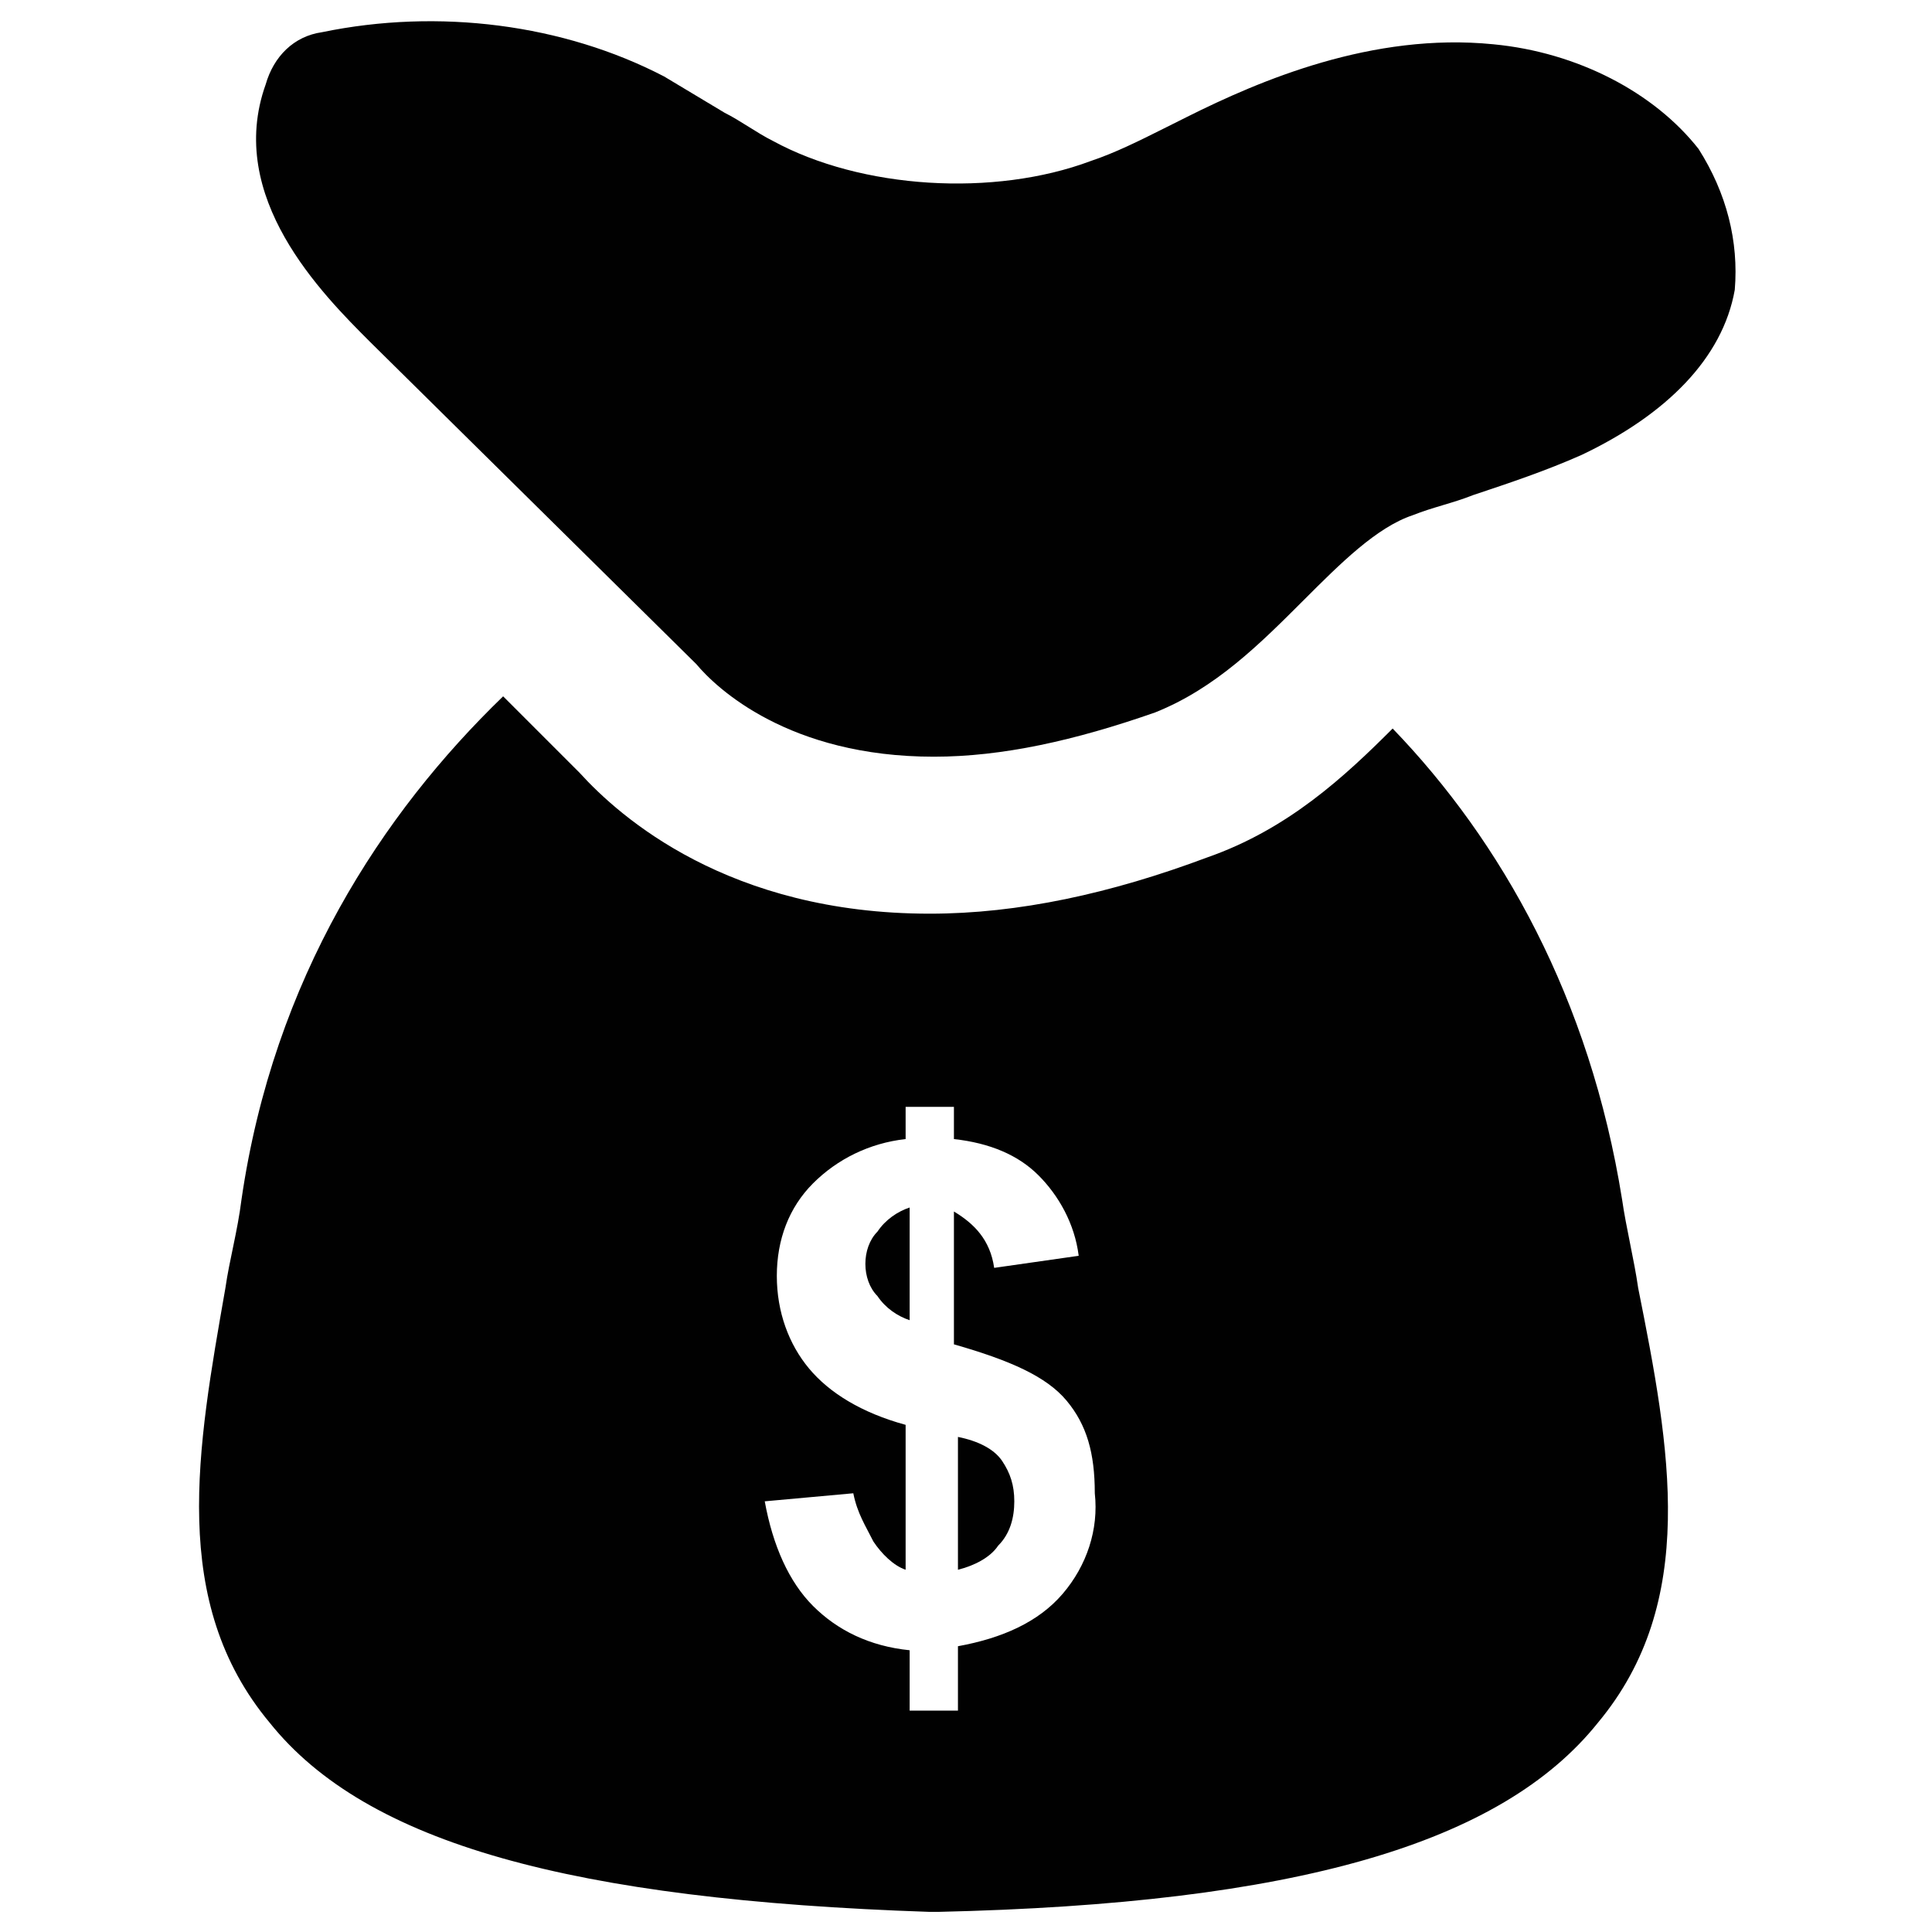 <?xml version="1.0" encoding="utf-8"?>
<!-- Generator: Adobe Illustrator 18.0.0, SVG Export Plug-In . SVG Version: 6.00 Build 0)  -->
<!DOCTYPE svg PUBLIC "-//W3C//DTD SVG 1.1//EN" "http://www.w3.org/Graphics/SVG/1.1/DTD/svg11.dtd">
<svg version="1.1" id="Layer_1" xmlns="http://www.w3.org/2000/svg" xmlns:xlink="http://www.w3.org/1999/xlink" x="0px" y="0px"
	 viewBox="0 0 48 48" enable-background="new 0 0 48 48" xml:space="preserve">
<g>
	<path fill="#010101" d="M42.2,3.7c-1.1-1.4-3-2.4-5.1-2.6c-3-0.3-5.8,0.9-7.6,1.8l-0.6,0.3c-0.6,0.3-1.2,0.6-1.8,0.8
		c-2.4,0.9-5.7,0.7-7.9-0.5C18.8,3.3,18.4,3,18,2.8c-0.5-0.3-1-0.6-1.5-0.9C14,0.6,10.9,0.2,8,0.8C7.3,0.9,6.8,1.4,6.6,2.1
		C5.6,4.9,8,7.3,9.2,8.5l8.1,8c0.5,0.6,2.3,2.3,5.9,2.3h0c1.7,0,3.5-0.4,5.5-1.1c1.5-0.6,2.6-1.7,3.7-2.8c0.9-0.9,1.8-1.8,2.7-2.1
		c0.5-0.2,1-0.3,1.5-0.5c0.9-0.3,1.8-0.6,2.7-1c2.1-1,3.5-2.4,3.8-4.1C43.2,6,42.9,4.8,42.2,3.7z"/>
	<g>
		<path fill="#010101" d="M23.8,35.7V39c0.4-0.1,0.8-0.3,1-0.6c0.3-0.3,0.4-0.7,0.4-1.1c0-0.4-0.1-0.7-0.3-1
			C24.7,36,24.3,35.8,23.8,35.7z"/>
		<path fill="#010101" d="M21.5,31.4c0,0.3,0.1,0.6,0.3,0.8c0.2,0.3,0.5,0.5,0.8,0.6V30c-0.3,0.1-0.6,0.3-0.8,0.6
			C21.6,30.8,21.5,31.1,21.5,31.4z"/>
		<path fill="#010101" d="M40.7,32c-0.1-0.7-0.3-1.5-0.4-2.2c-0.8-5-3-8.9-5.7-11.7c-1.2,1.2-2.6,2.5-4.6,3.2
			c-2.4,0.9-4.7,1.4-6.9,1.4c-5,0-7.7-2.4-8.7-3.5l-1.9-1.9c-3,2.9-5.7,7-6.5,12.5c-0.1,0.8-0.3,1.5-0.4,2.2
			c-0.7,4-1.4,7.8,1.1,10.8c2.4,3,7.5,4.4,16.4,4.7c0,0,0.1,0,0.1,0c0,0,0,0,0,0c0,0,0.1,0,0.1,0c8.9-0.2,14-1.7,16.4-4.7
			C42.2,39.8,41.5,36,40.7,32z M26.4,39.6c-0.6,0.7-1.5,1.1-2.6,1.3v1.6h-1.2v-1.5c-1-0.1-1.8-0.5-2.4-1.1c-0.6-0.6-1-1.5-1.2-2.6
			l2.2-0.2c0.1,0.5,0.3,0.8,0.5,1.2c0.2,0.3,0.5,0.6,0.8,0.7v-3.6c-1.1-0.3-1.9-0.8-2.4-1.4c-0.5-0.6-0.8-1.4-0.8-2.3
			c0-0.9,0.3-1.7,0.9-2.3c0.6-0.6,1.4-1,2.3-1.1v-0.8h1.2v0.8c0.9,0.1,1.6,0.4,2.1,0.9c0.5,0.5,0.9,1.2,1,2l-2.1,0.3
			c-0.1-0.7-0.5-1.1-1-1.4v3.3c1.4,0.4,2.3,0.8,2.8,1.4c0.5,0.6,0.7,1.3,0.7,2.3C27.3,38,27,38.9,26.4,39.6z"/>
	</g>
</g>
</svg>
